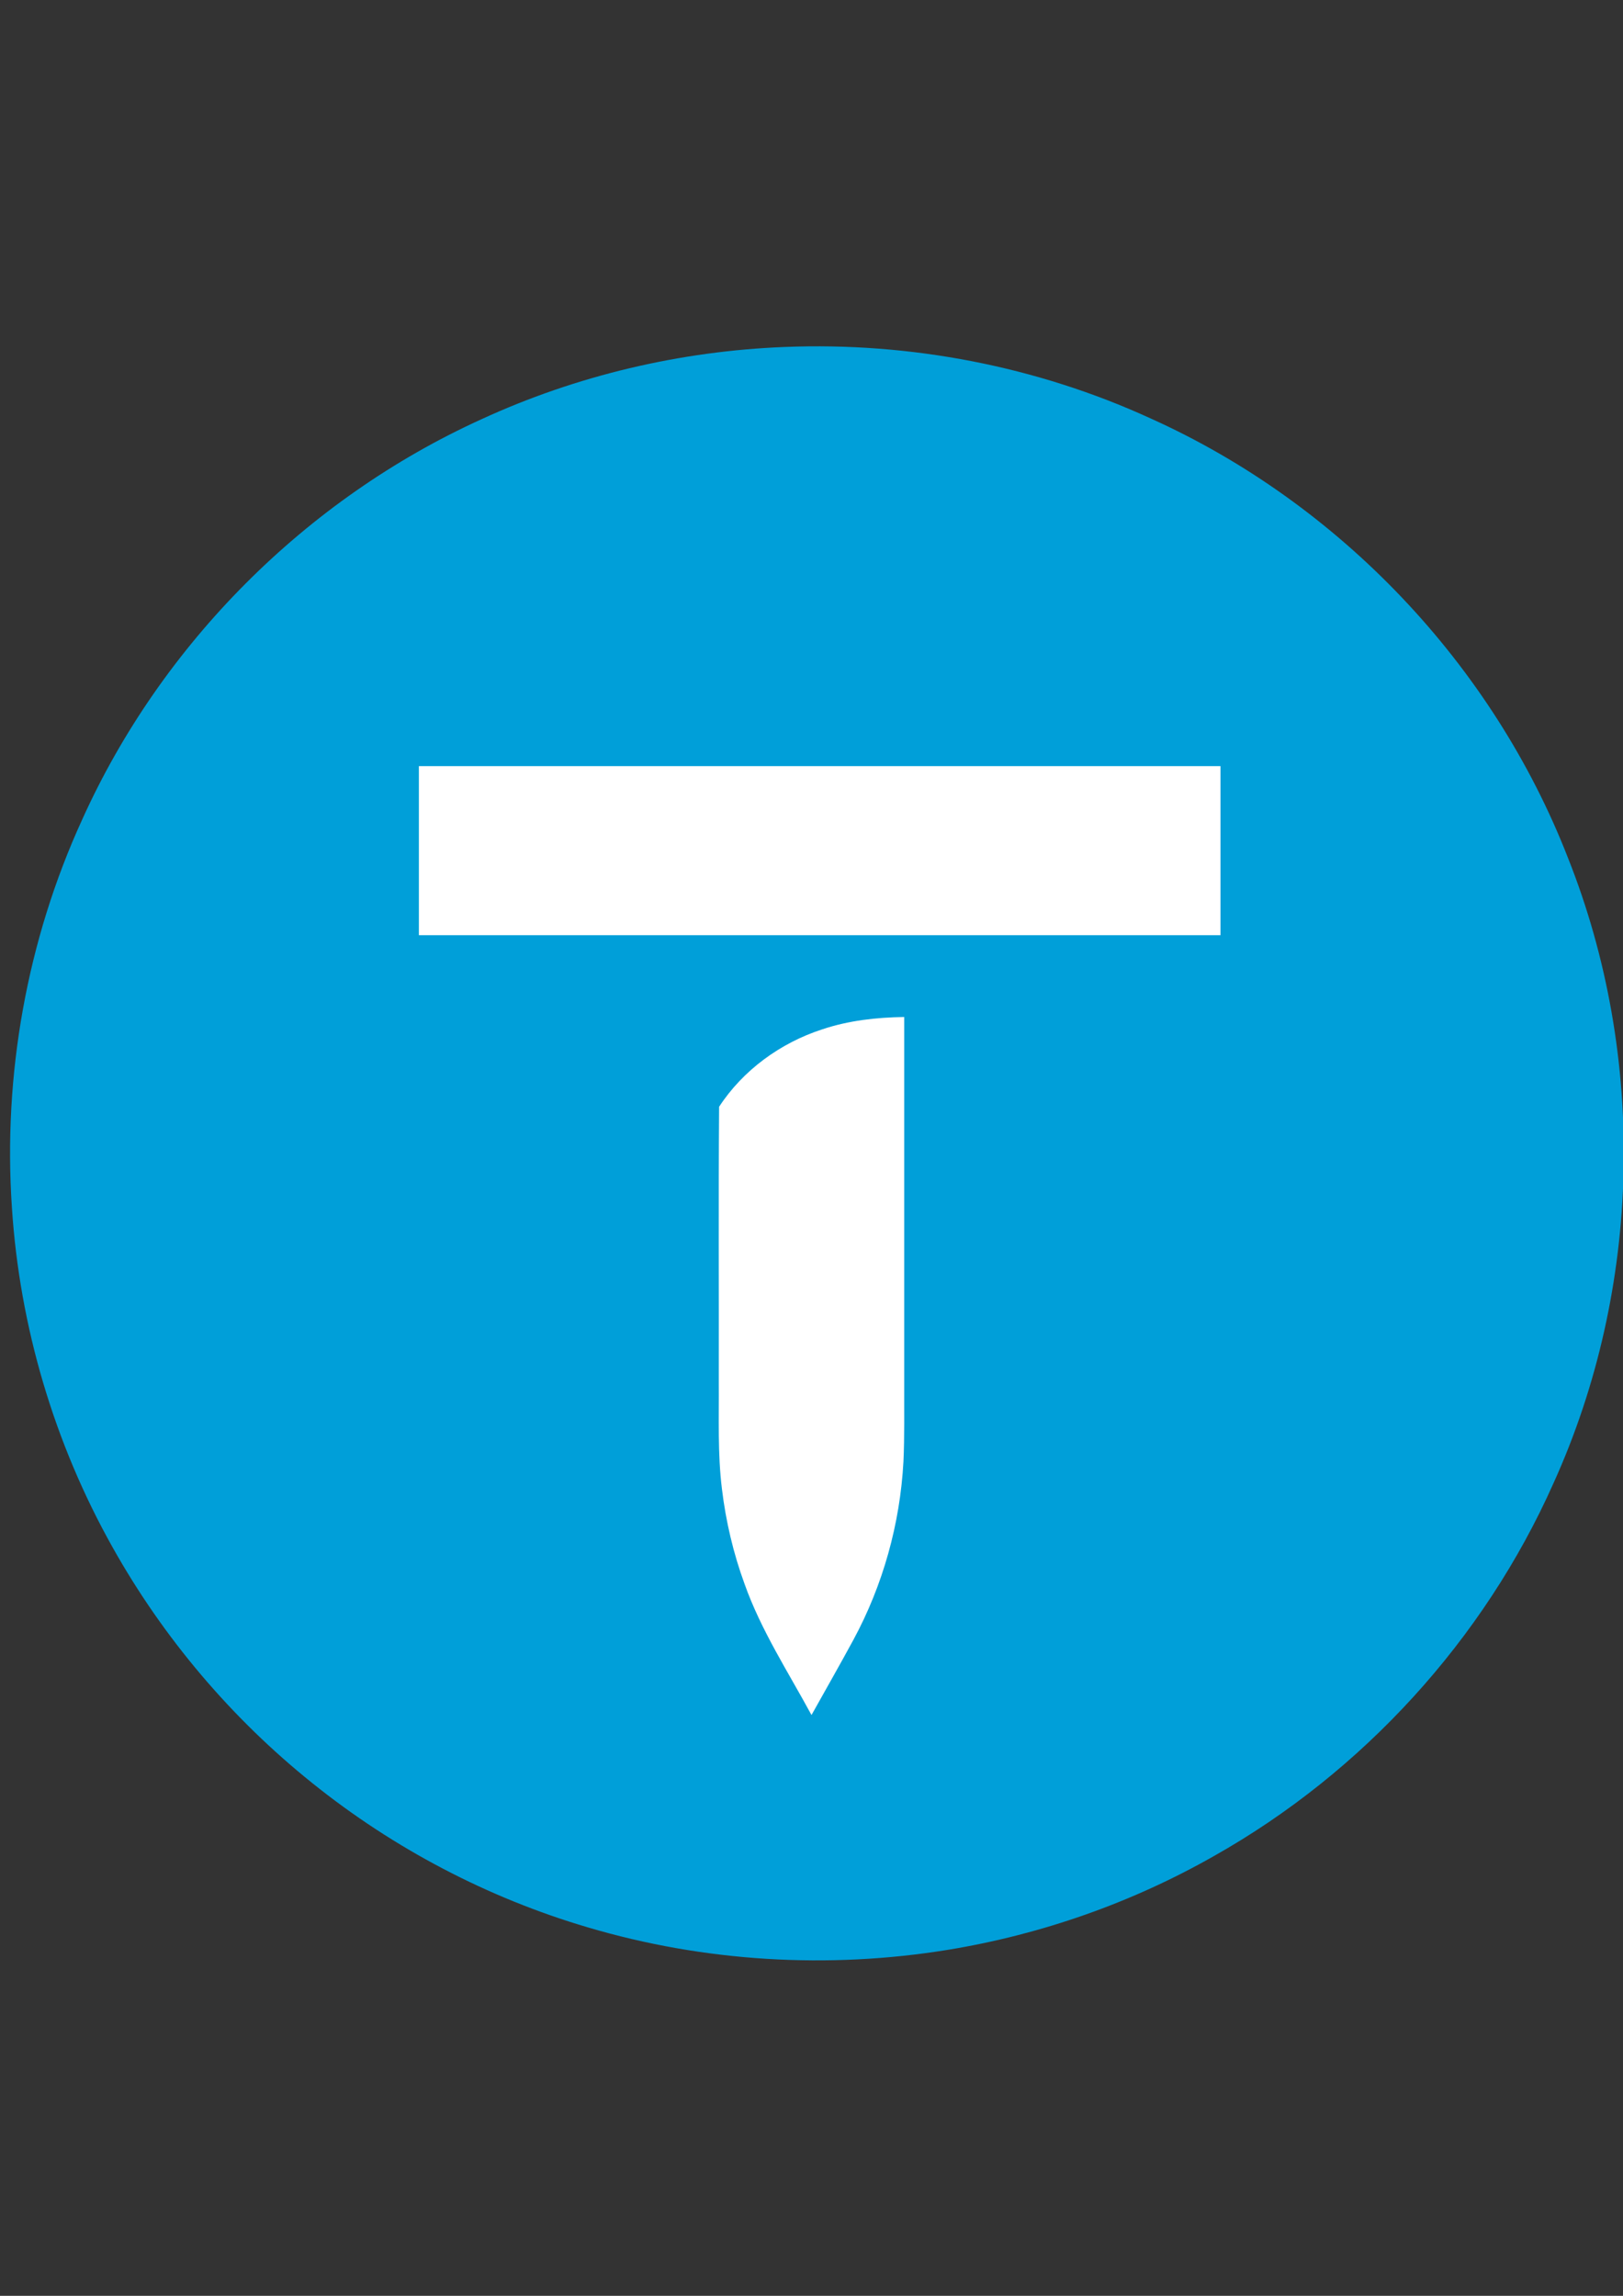 <?xml version="1.0" encoding="UTF-8" standalone="no"?>
<svg
   xmlns:dc="http://purl.org/dc/elements/1.1/"
   xmlns:cc="http://creativecommons.org/ns#"
   xmlns:rdf="http://www.w3.org/1999/02/22-rdf-syntax-ns#"
   xmlns:svg="http://www.w3.org/2000/svg"
   xmlns="http://www.w3.org/2000/svg"
   viewBox="0 0 595.276 841.89"
   id="svg2"
   height="841.89"
   width="595.276"
   version="1.1">
  <rect x="0" y="0" width="595.276" height="841.89" fill="#333333" stroke="none"/>
  <defs
     id="defs10" />
  <path
     id="path4"
     style="fill:#009fd9;fill-rule:evenodd"
     d="m 287.858,127.235 c 45.97,-1.84 92.39,7.06 134.23,26.24 69.28,31.21 125.43,90.29 153,161.1 29.05,73.05 27.13,157.79 -5.34,229.4 -25.5,57.25 -69.86,105.85 -124.45,136.62 -30.15,17.16 -63.4,28.82 -97.63,34.42 -43.9,7.14 -89.42,4.42 -132.08,-8.24 -36.67,-10.8 -71.16,-28.9 -100.95,-52.83 C 84.918,630.145 59.848,600.565 41.258,567.345 19.888,529.275 7.178,486.385 4.368,442.825 c -3.3,-48.6 5.5,-98.03 25.8,-142.34 29.04,-64.36 82.06,-117.49 146.34,-146.71 34.89,-16.07 72.98,-25.05 111.35,-26.54 z" />
  <path
     id="path6"
     style="fill:#ffffff;fill-rule:evenodd"
     d="m 301.498,377.495 c -15.22,4.94 -28.99,14.93 -37.75,28.37 -0.26,33.67 -0.04,67.36 -0.11,101.04 0.1,13.04 -0.46,26.13 1.15,39.11 1.43,11.88 4.19,23.6 8.3,34.84 6.05,17.03 15.98,32.25 24.55,48.06 5.13,-9.2 10.37,-18.34 15.38,-27.6 10.84,-20.05 17.1,-42.54 18.34,-65.29 0.44,-9.36 0.23,-18.74 0.28,-28.1 0,-44.99 0,-89.99 0,-134.98 -10.19,0.14 -20.44,1.28 -30.14,4.55 z m -147.86,-96.55 c 0,20.67 0,41.33 0,62 98,0 196,0 294,0 0,-20.67 0,-41.33 0,-62 -98,0 -196,0 -294,0 z" />
</svg>

